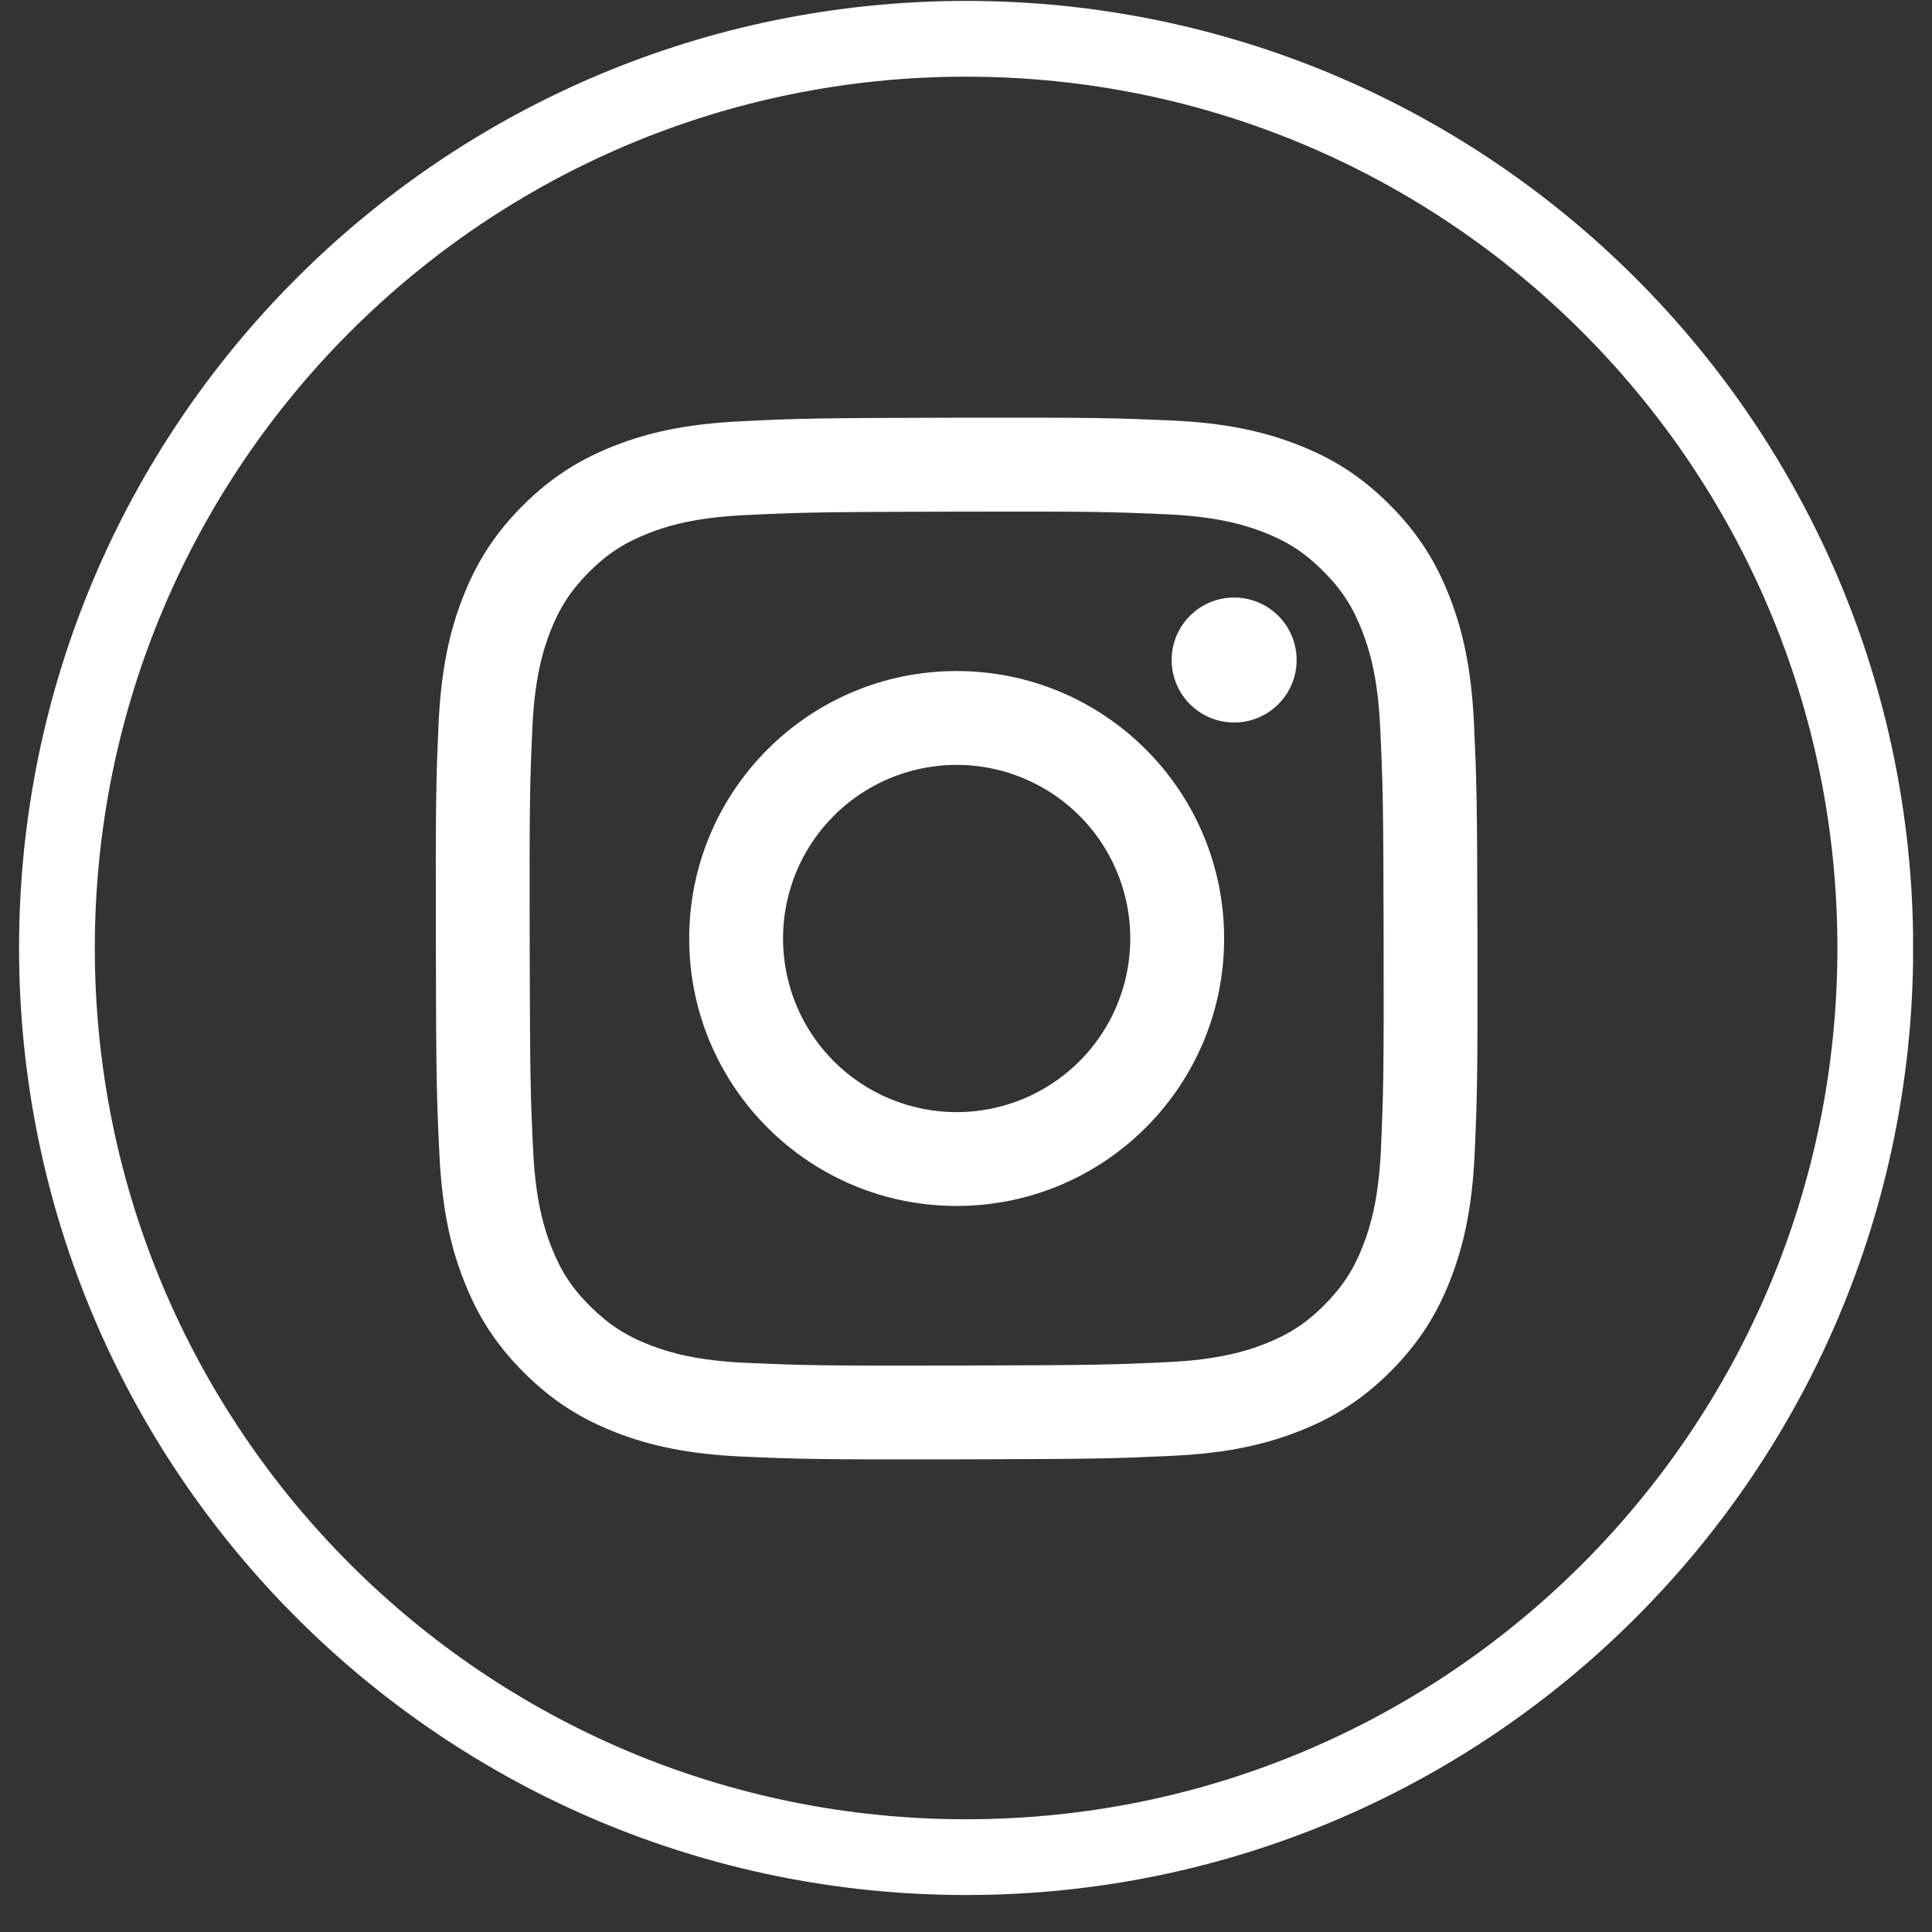 <svg width="51" height="51" viewBox="0 0 51 51" fill="none" xmlns="http://www.w3.org/2000/svg">
<rect x="0" y="0" width="51" height="51" fill="#333333" stroke="none"/>
<g clip-path="url(#clip0_43_74034)">
<path d="M25.503 49.024C38.758 49.024 49.503 38.279 49.503 25.024C49.503 11.77 38.758 1.024 25.503 1.024C12.248 1.024 1.503 11.77 1.503 25.024C1.503 38.279 12.248 49.024 25.503 49.024Z" stroke="white" stroke-width="2"/>
<path d="M19.558 11.121C18.095 11.19 17.096 11.423 16.223 11.766C15.319 12.119 14.553 12.591 13.79 13.356C13.028 14.121 12.559 14.888 12.209 15.793C11.87 16.669 11.641 17.669 11.576 19.133C11.512 20.596 11.498 21.067 11.505 24.801C11.512 28.535 11.528 29.003 11.599 30.47C11.669 31.932 11.902 32.931 12.245 33.805C12.598 34.709 13.07 35.475 13.835 36.237C14.601 37 15.367 37.468 16.274 37.819C17.149 38.157 18.149 38.387 19.613 38.451C21.076 38.515 21.547 38.53 25.28 38.523C29.013 38.516 29.483 38.499 30.949 38.43C32.416 38.36 33.41 38.126 34.283 37.784C35.187 37.431 35.954 36.959 36.716 36.194C37.478 35.428 37.947 34.661 38.297 33.755C38.635 32.88 38.865 31.88 38.929 30.418C38.993 28.95 39.008 28.481 39.001 24.748C38.994 21.015 38.977 20.547 38.908 19.08C38.838 17.614 38.605 16.618 38.262 15.744C37.909 14.84 37.437 14.075 36.672 13.312C35.907 12.548 35.139 12.079 34.234 11.731C33.359 11.392 32.359 11.162 30.895 11.098C29.432 11.035 28.961 11.019 25.227 11.026C21.492 11.033 21.025 11.049 19.558 11.121ZM19.719 35.977C18.378 35.919 17.65 35.696 17.165 35.51C16.523 35.262 16.065 34.963 15.582 34.484C15.098 34.006 14.801 33.546 14.55 32.905C14.362 32.42 14.135 31.693 14.073 30.352C14.004 28.904 13.99 28.468 13.982 24.797C13.974 21.127 13.988 20.692 14.052 19.242C14.109 17.903 14.333 17.174 14.519 16.689C14.767 16.046 15.065 15.589 15.545 15.106C16.024 14.623 16.482 14.325 17.124 14.075C17.608 13.885 18.336 13.661 19.676 13.597C21.126 13.528 21.56 13.514 25.231 13.506C28.901 13.498 29.337 13.512 30.787 13.576C32.127 13.634 32.856 13.856 33.34 14.043C33.983 14.291 34.44 14.588 34.923 15.069C35.407 15.55 35.704 16.006 35.955 16.649C36.145 17.132 36.37 17.859 36.433 19.2C36.502 20.65 36.518 21.084 36.524 24.755C36.531 28.425 36.518 28.861 36.454 30.31C36.396 31.65 36.174 32.378 35.987 32.864C35.739 33.506 35.441 33.964 34.961 34.447C34.481 34.93 34.023 35.227 33.382 35.478C32.898 35.667 32.169 35.893 30.831 35.956C29.381 36.025 28.946 36.039 25.274 36.047C21.602 36.055 21.169 36.04 19.719 35.977ZM30.928 17.425C30.929 17.752 31.026 18.071 31.208 18.342C31.39 18.613 31.648 18.824 31.949 18.948C32.251 19.073 32.583 19.105 32.903 19.041C33.223 18.976 33.517 18.819 33.747 18.587C33.977 18.356 34.134 18.062 34.197 17.742C34.26 17.421 34.227 17.09 34.101 16.788C33.976 16.487 33.764 16.23 33.492 16.049C33.221 15.868 32.901 15.772 32.575 15.773C32.137 15.774 31.718 15.948 31.409 16.258C31.101 16.568 30.927 16.988 30.928 17.425ZM18.193 24.788C18.201 28.688 21.367 31.842 25.266 31.834C29.165 31.827 32.321 28.66 32.314 24.761C32.306 20.861 29.139 17.706 25.239 17.714C21.34 17.722 18.186 20.889 18.193 24.788ZM20.67 24.783C20.668 23.877 20.935 22.99 21.437 22.235C21.939 21.48 22.654 20.892 23.491 20.543C24.327 20.195 25.249 20.102 26.138 20.277C27.028 20.452 27.845 20.887 28.488 21.527C29.13 22.166 29.568 22.982 29.747 23.871C29.925 24.76 29.836 25.681 29.491 26.52C29.146 27.358 28.56 28.075 27.807 28.58C27.054 29.085 26.169 29.356 25.262 29.358C24.66 29.359 24.064 29.241 23.507 29.012C22.951 28.783 22.445 28.447 22.018 28.022C21.592 27.597 21.253 27.092 21.022 26.537C20.79 25.981 20.671 25.385 20.67 24.783Z" fill="white"/>
</g>
<defs>
<clipPath id="clip0_43_74034">
<rect width="50" height="51" fill="white" transform="translate(0.5)"/>
</clipPath>
</defs>
</svg>
